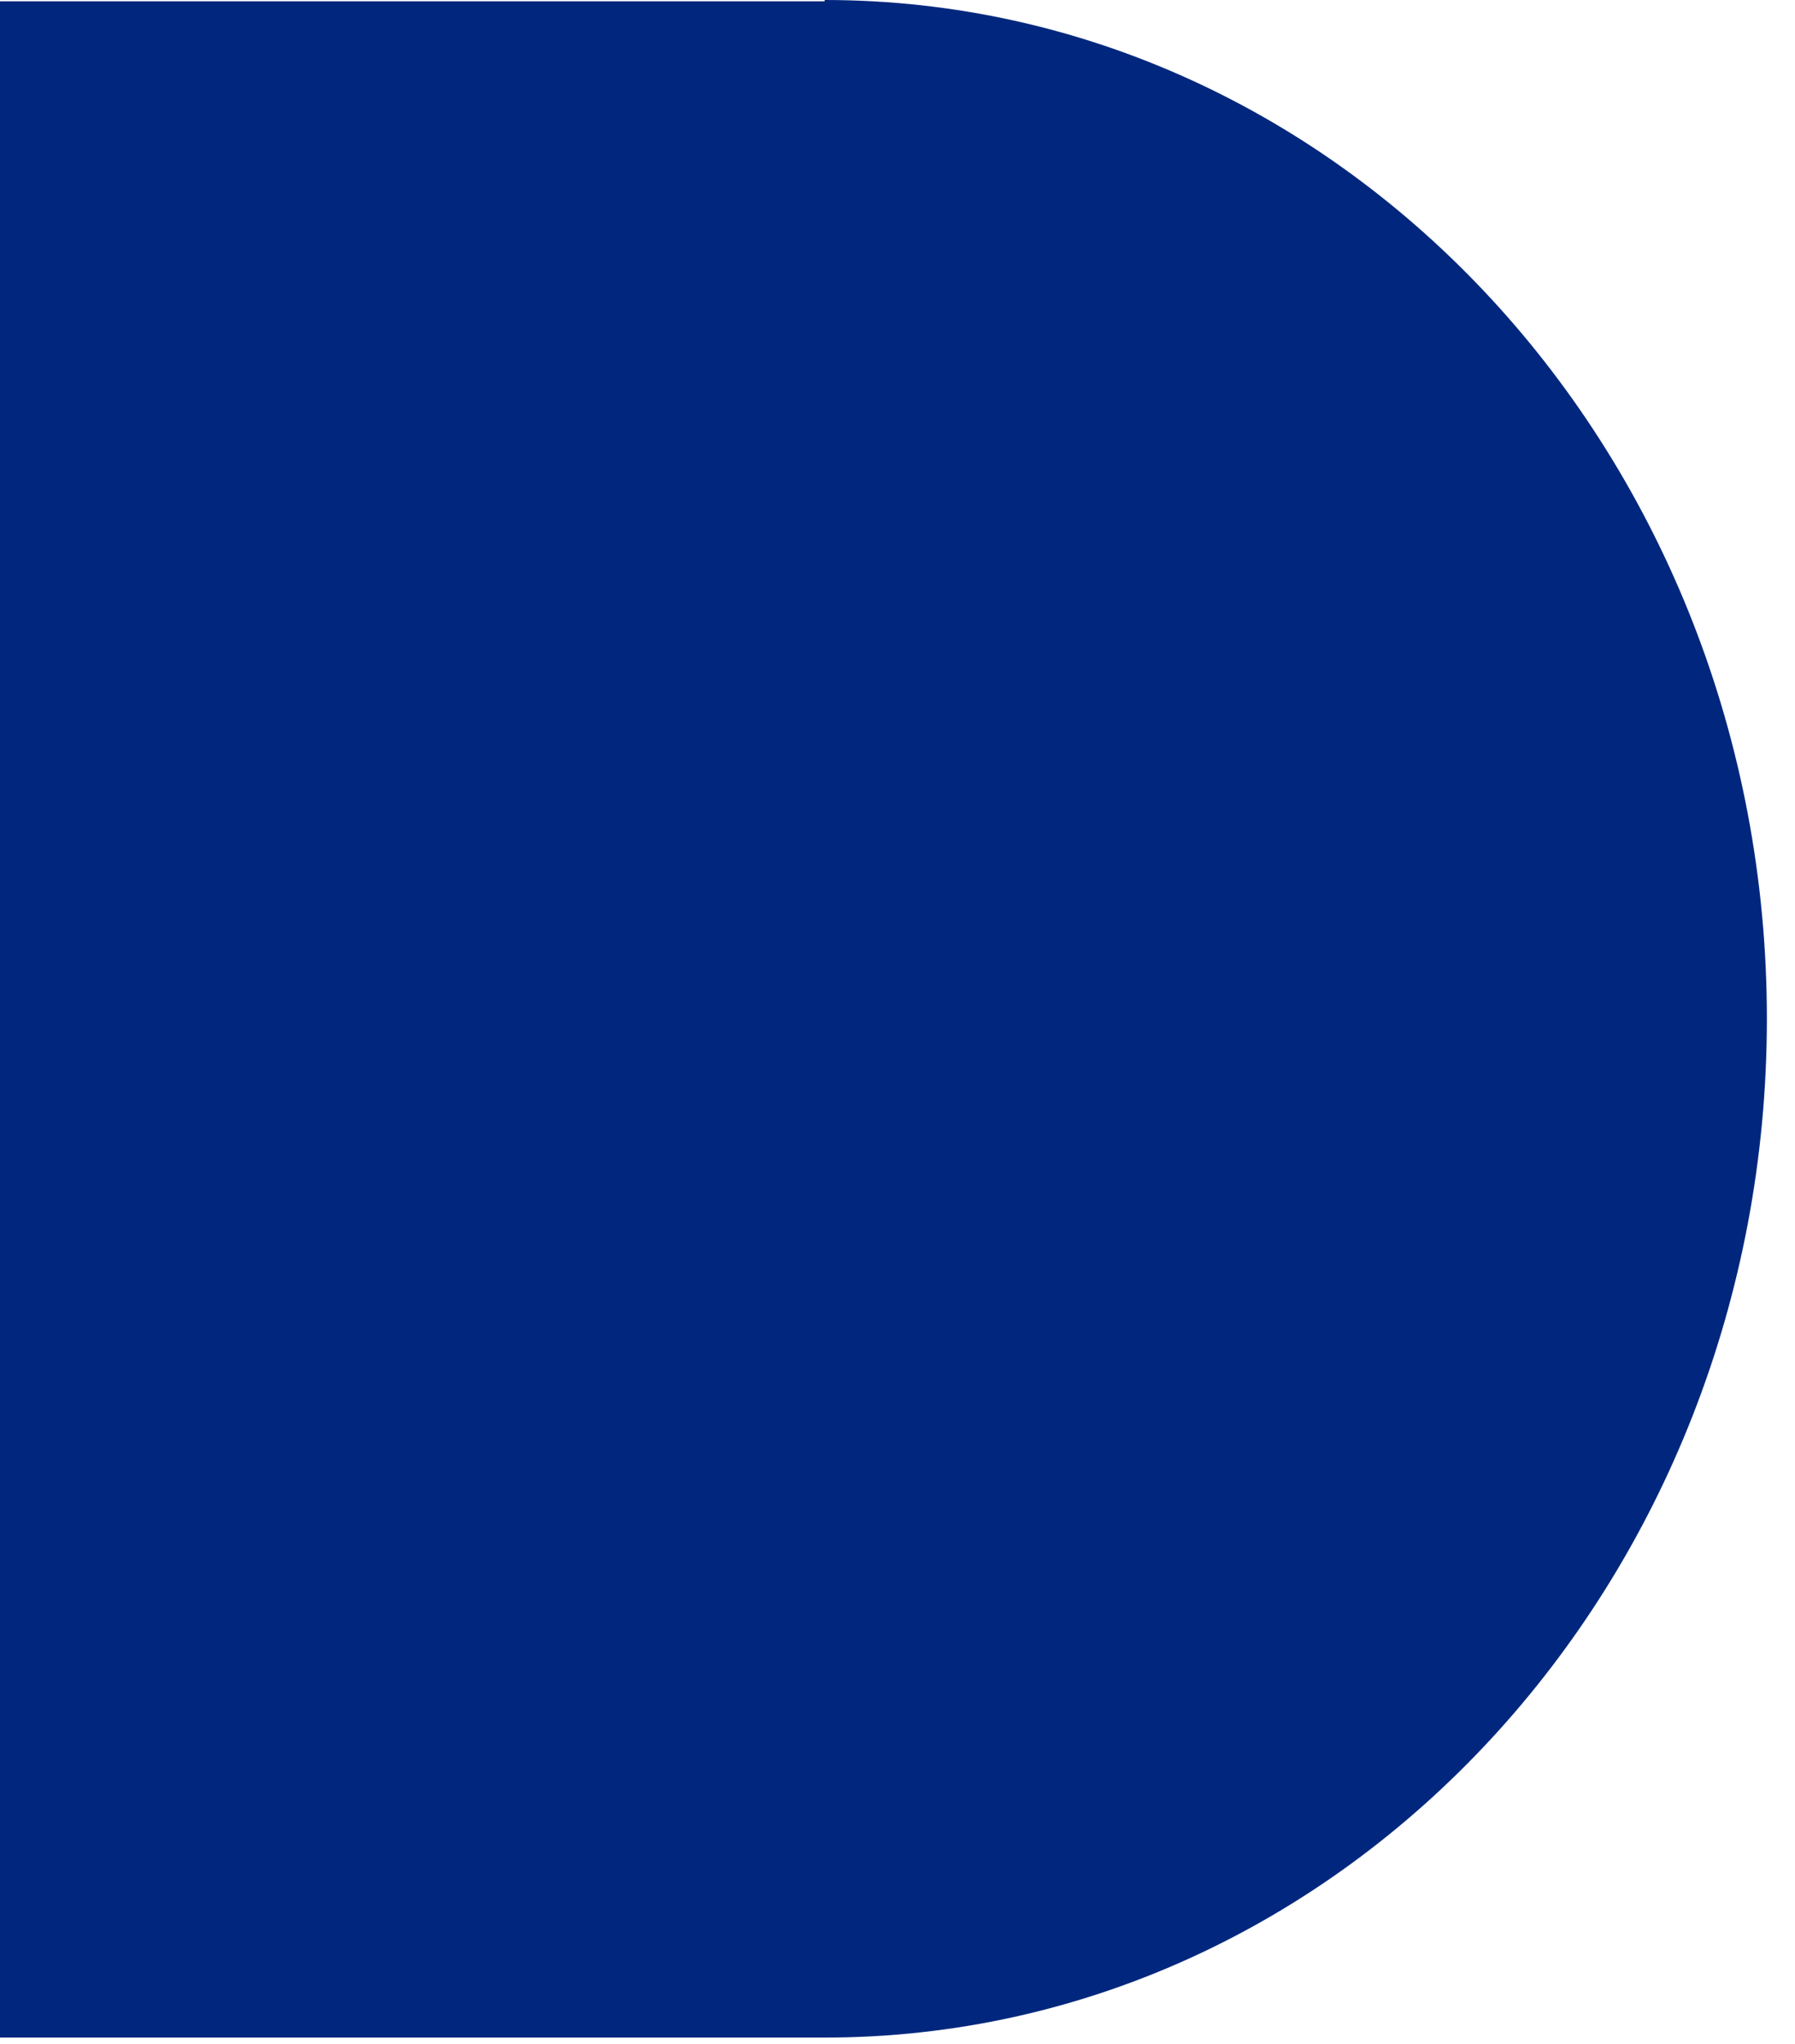 <?xml version="1.0" encoding="UTF-8"?>
<svg xmlns="http://www.w3.org/2000/svg" width="36" height="41" viewBox="0 0 36 41" fill="none">
  <path d="M16.539 0.026H0V40.868H16.539C26.973 40.868 35.436 31.716 35.436 20.434C35.436 9.152 26.973 0 16.539 0V0.026Z" fill="#00277D"></path>
</svg>
